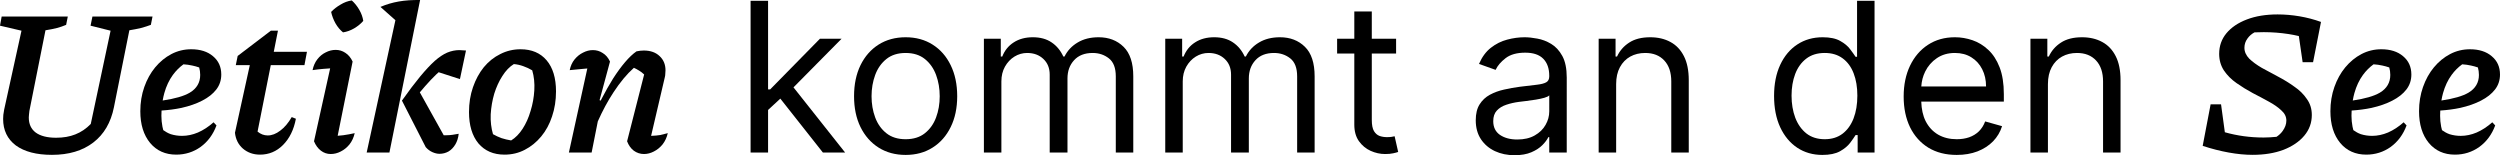 <?xml version="1.0" encoding="utf-8"?>
<!-- Generator: Adobe Illustrator 27.2.0, SVG Export Plug-In . SVG Version: 6.00 Build 0)  -->
<svg version="1.1" id="Ebene_1" xmlns="http://www.w3.org/2000/svg" xmlns:xlink="http://www.w3.org/1999/xlink" x="0px" y="0px"
	 viewBox="0 0 718.883 44.634" style="enable-background:new 0 0 718.883 44.634;" xml:space="preserve">
<g>
	<path d="M132.139,14.407c-1.2,0-2.38,0.24-3.54,0.72c-1.12,0.48-2.32,1.28-3.6,2.4c-1.24,1.12-2.64,2.62-4.2,4.5
		c-1.52,1.84-3.26,4.14-5.22,6.9l6.84,13.38c0.56,0.64,1.2,1.12,1.92,1.44c0.72,0.32,1.4,0.48,2.04,0.48c0.92,0,1.78-0.22,2.58-0.66
		c0.8-0.48,1.46-1.16,1.98-2.04c0.52-0.88,0.84-1.9,0.96-3.06c-0.6,0.12-1.2,0.22-1.8,0.3c-0.56,0.08-1.12,0.12-1.68,0.12
		c-0.312,0-0.586,0.005-0.822,0.014l-6.874-12.345c0.54-0.638,1.05-1.235,1.515-1.77c1.12-1.28,2.18-2.4,3.18-3.36
		c0.235-0.226,0.48-0.437,0.719-0.656l6.121,1.976l1.74-8.22c-0.32-0.04-0.64-0.06-0.96-0.06
		C132.759,14.427,132.459,14.407,132.139,14.407z"/>
	<polygon points="241.998,11.139 235.776,11.139 221.458,25.713 220.862,25.713 220.862,0.23 215.833,0.23 215.833,43.867 
		220.862,43.867 220.862,31.619 224.384,28.356 236.629,43.867 243.021,43.867 228.17,25.121 	"/>
	<path d="M149.683,14.167c-2.08,0-4.02,0.46-5.82,1.38c-1.8,0.88-3.38,2.14-4.74,3.78c-1.32,1.64-2.36,3.56-3.12,5.76
		c-0.76,2.2-1.14,4.58-1.14,7.14c0,3.8,0.9,6.8,2.7,9c1.84,2.16,4.34,3.24,7.5,3.24c2.12,0,4.06-0.46,5.82-1.38
		c1.8-0.92,3.38-2.2,4.74-3.84s2.4-3.56,3.12-5.76c0.76-2.24,1.14-4.64,1.14-7.2c0-3.84-0.9-6.82-2.7-8.94
		S152.883,14.167,149.683,14.167z M153.643,25.987c-0.12,2.04-0.48,4.02-1.08,5.94c-0.56,1.92-1.32,3.62-2.28,5.1
		c-0.96,1.48-2.06,2.6-3.3,3.36c-0.96-0.16-1.88-0.38-2.76-0.66c-0.88-0.32-1.7-0.7-2.46-1.14c-0.52-1.76-0.74-3.66-0.66-5.7
		c0.12-2.04,0.46-4.02,1.02-5.94c0.6-1.92,1.38-3.62,2.34-5.1c0.96-1.52,2.06-2.66,3.3-3.42c0.92,0.08,1.82,0.28,2.7,0.6
		c0.92,0.32,1.78,0.72,2.58,1.2C153.563,21.987,153.763,23.907,153.643,25.987z"/>
	<path d="M187.228,39.067l3.96-16.92c0.08-0.32,0.12-0.64,0.12-0.96c0.04-0.36,0.06-0.68,0.06-0.96c0-1.68-0.56-3.04-1.68-4.08
		c-1.12-1.08-2.64-1.62-4.56-1.62c-0.32,0-0.66,0.02-1.02,0.06c-0.32,0.04-0.68,0.1-1.08,0.18c-1.04,0.72-2.14,1.76-3.3,3.12
		c-1.12,1.32-2.26,2.88-3.42,4.68c-1.12,1.8-2.24,3.78-3.36,5.94c-0.068,0.137-0.133,0.285-0.201,0.423l-0.339-0.123l3-11.1
		c-0.52-1.12-1.22-1.94-2.1-2.46c-0.84-0.56-1.78-0.84-2.82-0.84c-0.96,0-1.9,0.24-2.82,0.72c-0.92,0.44-1.74,1.1-2.46,1.98
		c-0.68,0.84-1.14,1.86-1.38,3.06c1.56-0.16,2.82-0.28,3.78-0.36c0.432-0.052,0.858-0.087,1.282-0.117l-5.302,24.177h6.54
		l1.779-8.968c1.403-3.148,2.91-5.94,4.521-8.372c1.905-2.911,3.858-5.252,5.86-7.033c0.545,0.256,1.048,0.518,1.46,0.793
		c0.473,0.266,0.968,0.643,1.484,1.127l-4.904,19.213c0.44,1.16,1.08,2.06,1.92,2.7c0.88,0.64,1.86,0.96,2.94,0.96
		c0.96,0,1.9-0.24,2.82-0.72c0.96-0.48,1.8-1.16,2.52-2.04c0.72-0.92,1.22-2,1.5-3.24c-0.72,0.2-1.44,0.38-2.16,0.54
		C189.148,38.947,188.268,39.027,187.228,39.067z"/>
	<path d="M52.169,31.027c2.32-0.52,4.32-1.22,6-2.1c1.72-0.88,3.06-1.94,4.02-3.18c0.96-1.24,1.44-2.68,1.44-4.32
		c0-2.2-0.8-3.96-2.4-5.28c-1.56-1.32-3.64-1.98-6.24-1.98c-2.04,0-3.94,0.46-5.7,1.38s-3.32,2.2-4.68,3.84
		c-1.32,1.6-2.36,3.48-3.12,5.64c-0.76,2.16-1.14,4.48-1.14,6.96c0,3.8,0.94,6.84,2.82,9.12c1.88,2.24,4.38,3.36,7.5,3.36
		c2.6,0,4.94-0.74,7.02-2.22c2.08-1.52,3.6-3.58,4.56-6.18l-0.84-0.9c-1.44,1.28-2.94,2.26-4.5,2.94c-1.52,0.64-3.04,0.96-4.56,0.96
		c-1.12,0-2.2-0.16-3.24-0.48c-0.804-0.29-1.51-0.695-2.159-1.165c-0.085-0.331-0.177-0.66-0.241-0.995c-0.2-1.04-0.3-2.08-0.3-3.12
		c0-0.52,0.019-1.024,0.045-1.523C48.47,31.653,50.377,31.404,52.169,31.027z M49.709,21.547c0.881-1.208,1.903-2.219,3.051-3.054
		c0.859,0.06,1.707,0.162,2.529,0.354c0.677,0.135,1.337,0.327,1.989,0.551c0.187,0.686,0.292,1.4,0.292,2.149c0,2.2-1,3.9-3,5.1
		c-1.66,0.983-4.264,1.733-7.79,2.256c0.127-0.736,0.276-1.454,0.47-2.136C47.81,24.767,48.63,23.027,49.709,21.547z"/>
	<path d="M114.679,0.427c-1.84,0.32-3.6,0.84-5.28,1.56l4.303,3.825l-8.263,38.055h6.54l8.82-43.86
		C118.559-0.033,116.519,0.107,114.679,0.427z"/>
	<path d="M43.38,7.147l0.48-2.4H26.58l-0.54,2.64l5.76,1.44l-5.7,26.82c-1.32,1.36-2.8,2.36-4.44,3c-1.6,0.64-3.44,0.96-5.52,0.96
		c-2.56,0-4.52-0.5-5.88-1.5c-1.32-1-1.98-2.44-1.98-4.32c0-0.24,0.02-0.52,0.06-0.84c0.04-0.32,0.08-0.68,0.12-1.08l4.62-23.16
		c1.28-0.2,2.38-0.42,3.3-0.66s1.8-0.54,2.64-0.9l0.48-2.4H0.48L0,7.387l6.18,1.44L1.2,31.507c-0.08,0.56-0.16,1.06-0.24,1.5
		c-0.04,0.44-0.06,0.84-0.06,1.2c0,3.24,1.22,5.78,3.66,7.62c2.48,1.8,5.94,2.7,10.38,2.7c4.84,0,8.8-1.18,11.88-3.54
		s5.06-5.74,5.94-10.14l4.44-22.14c1.24-0.2,2.36-0.42,3.36-0.66C41.6,7.767,42.54,7.467,43.38,7.147z"/>
	<path d="M97.099,39.042l4.299-21.336c-0.52-1.12-1.22-1.96-2.1-2.52c-0.84-0.56-1.76-0.84-2.76-0.84s-1.96,0.24-2.88,0.72
		c-0.92,0.44-1.72,1.1-2.4,1.98s-1.14,1.92-1.38,3.12c1.04-0.16,2.06-0.28,3.06-0.36c0.61-0.07,1.282-0.118,2.002-0.147
		l-4.642,20.967c0.48,1.16,1.14,2.06,1.98,2.7c0.84,0.64,1.78,0.96,2.82,0.96c1,0,1.96-0.24,2.88-0.72c0.96-0.48,1.8-1.16,2.52-2.04
		c0.72-0.92,1.22-2,1.5-3.24c-1.08,0.24-2.18,0.44-3.3,0.6C98.189,38.943,97.653,38.995,97.099,39.042z"/>
	<path d="M101.158,0.127c-1.12,0.16-2.2,0.56-3.24,1.2c-1.04,0.6-1.94,1.3-2.7,2.1c0.24,1.12,0.66,2.22,1.26,3.3
		c0.6,1.04,1.32,1.9,2.16,2.58c1.08-0.16,2.14-0.54,3.18-1.14c1.08-0.64,1.96-1.36,2.64-2.16c-0.16-1.08-0.54-2.14-1.14-3.18
		C102.718,1.787,101.998,0.887,101.158,0.127z"/>
	<path d="M79.924,8.827h-2.04l-9.54,7.26l-0.54,2.64h4.03l-4.27,19.44c0.2,1.88,0.96,3.4,2.28,4.56c1.36,1.16,3,1.74,4.92,1.74
		c2.56,0,4.76-0.92,6.6-2.76c1.88-1.88,3.12-4.4,3.72-7.56l-1.2-0.48c-0.96,1.68-2.06,2.98-3.3,3.9c-1.2,0.92-2.4,1.38-3.6,1.38
		c-1.077,0-2.049-0.379-2.925-1.106l3.803-19.114h9.683l0.72-3.84h-9.54L79.924,8.827z"/>
	<path d="M604.507,12.077c-1.662-0.909-3.601-1.364-5.817-1.364c-2.471,0-4.489,0.511-6.051,1.534
		c-1.563,1.009-2.727,2.344-3.494,4.006h-0.426v-5.114h-4.858v32.727h5.028V24.179c0-1.903,0.362-3.523,1.087-4.858
		c0.724-1.335,1.711-2.351,2.961-3.047c1.264-0.696,2.699-1.044,4.304-1.044c2.33,0,4.162,0.724,5.497,2.173
		c1.336,1.435,2.003,3.438,2.003,6.009v20.455h5.029V23.071c0-2.784-0.462-5.085-1.385-6.903
		C607.461,14.335,606.169,12.972,604.507,12.077z"/>
	<path d="M534.003,16.338h-0.427c-0.369-0.568-0.887-1.293-1.555-2.173c-0.653-0.895-1.605-1.69-2.855-2.386
		c-1.236-0.71-2.919-1.065-5.05-1.065c-2.755,0-5.184,0.689-7.287,2.067c-2.102,1.378-3.743,3.331-4.922,5.859
		c-1.179,2.528-1.768,5.511-1.768,8.949c0,3.466,0.589,6.47,1.768,9.013c1.179,2.528,2.813,4.489,4.901,5.881
		c2.088,1.378,4.496,2.067,7.223,2.067c2.102,0,3.786-0.348,5.05-1.044c1.264-0.71,2.237-1.513,2.919-2.408
		c0.682-0.909,1.207-1.662,1.576-2.258h0.597v5.028h4.858V0.23h-5.028V16.338z M533.001,34.044c-0.724,1.875-1.782,3.345-3.175,4.41
		c-1.392,1.051-3.096,1.577-5.113,1.577c-2.102,0-3.864-0.554-5.284-1.662c-1.407-1.122-2.472-2.628-3.196-4.517
		c-0.711-1.903-1.066-4.02-1.066-6.349c0-2.301,0.348-4.375,1.044-6.222c0.711-1.861,1.769-3.331,3.175-4.411
		c1.421-1.094,3.196-1.641,5.327-1.641c2.045,0,3.764,0.518,5.156,1.555c1.392,1.023,2.443,2.457,3.153,4.304
		c0.711,1.832,1.066,3.97,1.066,6.413C534.088,29.975,533.726,32.155,533.001,34.044z"/>
	<path d="M654.931,4.147c-3.36,0-6.3,0.48-8.82,1.44c-2.52,0.96-4.48,2.28-5.88,3.96s-2.1,3.66-2.1,5.94c0,1.8,0.46,3.4,1.38,4.8
		c0.92,1.36,2.12,2.56,3.6,3.6c1.48,1.04,3.04,2,4.68,2.88c1.64,0.84,3.18,1.66,4.62,2.46c1.48,0.8,2.68,1.64,3.6,2.52
		c0.96,0.84,1.44,1.82,1.44,2.94c0,1-0.36,2-1.08,3c-0.448,0.632-1.039,1.179-1.747,1.655c-1.246,0.122-2.486,0.205-3.713,0.205
		c-3.885,0-7.599-0.511-11.149-1.517l-1.091-8.023h-3l-2.28,11.94c2.56,0.84,5.06,1.48,7.5,1.92c2.44,0.44,4.72,0.66,6.84,0.66
		c3.36,0,6.32-0.48,8.88-1.44c2.56-1,4.56-2.36,6-4.08c1.44-1.72,2.16-3.7,2.16-5.94c0-1.76-0.48-3.3-1.44-4.62
		c-0.92-1.36-2.12-2.54-3.6-3.54c-1.44-1.04-3-2-4.68-2.88c-1.64-0.88-3.2-1.72-4.68-2.52c-1.44-0.84-2.64-1.72-3.6-2.64
		c-0.92-0.96-1.38-2-1.38-3.12c0-1,0.3-1.9,0.9-2.7c0.525-0.735,1.197-1.308,1.998-1.737c0.014-0.001,0.028-0.002,0.042-0.003
		c0.88-0.04,1.76-0.06,2.64-0.06c2.36,0,4.72,0.18,7.08,0.54c1.033,0.158,2.026,0.356,2.99,0.583l1.09,7.517h3l2.28-11.58
		c-2-0.72-4.06-1.26-6.18-1.62S657.011,4.147,654.931,4.147z"/>
	<path d="M571.737,14.335c-1.364-1.279-2.876-2.202-4.538-2.77c-1.662-0.568-3.346-0.852-5.05-0.852
		c-2.955,0-5.54,0.724-7.756,2.173c-2.201,1.435-3.92,3.438-5.156,6.008c-1.222,2.557-1.832,5.511-1.832,8.864
		c0,3.352,0.61,6.293,1.832,8.821c1.236,2.514,2.99,4.474,5.263,5.881c2.287,1.392,5.007,2.088,8.16,2.088
		c2.216,0,4.212-0.341,5.987-1.023c1.776-0.696,3.268-1.662,4.475-2.898c1.207-1.25,2.067-2.699,2.578-4.347l-4.858-1.364
		c-0.426,1.136-1.03,2.088-1.811,2.855c-0.781,0.753-1.712,1.321-2.791,1.705c-1.066,0.369-2.259,0.554-3.58,0.554
		c-2.031,0-3.814-0.44-5.348-1.321c-1.534-0.895-2.734-2.195-3.601-3.899c-0.771-1.554-1.174-3.433-1.247-5.604h23.747v-2.131
		c0-3.054-0.404-5.625-1.214-7.713C574.187,17.276,573.101,15.6,571.737,14.335z M552.475,24.861
		c0.096-1.516,0.461-2.954,1.13-4.304c0.781-1.577,1.896-2.855,3.345-3.835c1.463-0.994,3.196-1.492,5.199-1.492
		c1.818,0,3.395,0.419,4.73,1.257c1.349,0.838,2.386,1.982,3.111,3.43c0.738,1.449,1.108,3.097,1.108,4.943H552.475z"/>
	<path d="M712.163,38.107c-1.52,0.64-3.04,0.96-4.56,0.96c-1.12,0-2.2-0.16-3.24-0.48c-0.804-0.29-1.51-0.695-2.159-1.165
		c-0.085-0.331-0.177-0.66-0.241-0.995c-0.2-1.04-0.3-2.08-0.3-3.12c0-0.52,0.019-1.024,0.045-1.523
		c2.015-0.13,3.922-0.379,5.715-0.757c2.32-0.52,4.32-1.22,6-2.1c1.72-0.88,3.06-1.94,4.02-3.18c0.96-1.24,1.44-2.68,1.44-4.32
		c0-2.2-0.8-3.96-2.4-5.28c-1.56-1.32-3.64-1.98-6.24-1.98c-2.04,0-3.94,0.46-5.7,1.38s-3.32,2.2-4.68,3.84
		c-1.32,1.6-2.36,3.48-3.12,5.64c-0.76,2.16-1.14,4.48-1.14,6.96c0,3.8,0.94,6.84,2.82,9.12c1.88,2.24,4.38,3.36,7.5,3.36
		c2.6,0,4.94-0.74,7.02-2.22c2.08-1.52,3.6-3.58,4.56-6.18l-0.84-0.9C715.223,36.447,713.723,37.427,712.163,38.107z
		 M704.963,21.547c0.881-1.208,1.903-2.219,3.051-3.054c0.859,0.06,1.707,0.162,2.529,0.354c0.677,0.135,1.337,0.327,1.989,0.551
		c0.187,0.686,0.291,1.4,0.291,2.149c0,2.2-1,3.9-3,5.1c-1.66,0.983-4.264,1.733-7.79,2.257c0.127-0.736,0.276-1.454,0.47-2.136
		C703.063,24.767,703.883,23.027,704.963,21.547z"/>
	<path d="M681.935,31.027c2.32-0.52,4.32-1.22,6-2.1c1.72-0.88,3.06-1.94,4.02-3.18s1.44-2.68,1.44-4.32c0-2.2-0.8-3.96-2.4-5.28
		c-1.56-1.32-3.64-1.98-6.24-1.98c-2.04,0-3.94,0.46-5.7,1.38c-1.76,0.92-3.32,2.2-4.68,3.84c-1.32,1.6-2.36,3.48-3.12,5.64
		c-0.76,2.16-1.14,4.48-1.14,6.96c0,3.8,0.94,6.84,2.82,9.12c1.88,2.24,4.38,3.36,7.5,3.36c2.6,0,4.94-0.74,7.02-2.22
		c2.08-1.52,3.6-3.58,4.56-6.18l-0.84-0.9c-1.44,1.28-2.94,2.26-4.5,2.94c-1.52,0.64-3.04,0.96-4.56,0.96
		c-1.12,0-2.2-0.16-3.24-0.48c-0.804-0.29-1.51-0.695-2.159-1.165c-0.085-0.331-0.177-0.66-0.241-0.995c-0.2-1.04-0.3-2.08-0.3-3.12
		c0-0.52,0.019-1.024,0.045-1.523C678.235,31.653,680.143,31.404,681.935,31.027z M679.475,21.547
		c0.881-1.208,1.903-2.219,3.051-3.054c0.859,0.06,1.707,0.162,2.529,0.354c0.677,0.135,1.337,0.327,1.989,0.551
		c0.187,0.686,0.292,1.4,0.292,2.149c0,2.2-1,3.9-3,5.1c-1.66,0.983-4.264,1.733-7.79,2.256c0.127-0.736,0.276-1.454,0.47-2.136
		C677.575,24.767,678.395,23.027,679.475,21.547z"/>
	<path d="M400.174,39.35c-0.355,0.057-0.809,0.085-1.363,0.085c-0.739,0-1.442-0.114-2.11-0.341
		c-0.653-0.242-1.193-0.71-1.619-1.406c-0.412-0.71-0.618-1.776-0.618-3.196V15.401h6.989v-4.261h-6.989V3.298h-5.028v7.841h-4.943
		v4.261h4.943v20.454c0,1.903,0.44,3.48,1.321,4.73c0.895,1.25,2.017,2.18,3.366,2.791c1.364,0.611,2.756,0.916,4.176,0.916
		c0.938,0,1.712-0.071,2.323-0.213c0.611-0.128,1.087-0.256,1.427-0.384l-1.022-4.517C400.814,39.222,400.53,39.279,400.174,39.35z"
		/>
	<path d="M368.054,10.713c-2.343,0-4.353,0.504-6.029,1.513c-1.677,0.994-2.934,2.337-3.772,4.027h-0.341
		c-0.809-1.747-1.939-3.104-3.387-4.07c-1.435-0.98-3.232-1.47-5.391-1.47c-2.131,0-3.956,0.49-5.476,1.47
		c-1.52,0.966-2.621,2.322-3.302,4.07h-0.427v-5.114h-4.858v32.727h5.029V23.412c0-1.605,0.341-3.018,1.023-4.24
		c0.696-1.236,1.605-2.202,2.727-2.898c1.136-0.696,2.358-1.044,3.665-1.044c1.903,0,3.458,0.575,4.666,1.726
		c1.207,1.136,1.811,2.635,1.811,4.496v22.415h5.114V22.56c0-2.116,0.632-3.864,1.896-5.241c1.264-1.392,3.047-2.088,5.348-2.088
		c1.79,0,3.345,0.518,4.666,1.555c1.321,1.037,1.982,2.763,1.982,5.178v21.903h5.028V21.963c0-3.849-0.93-6.683-2.791-8.501
		C373.374,11.629,370.981,10.713,368.054,10.713z"/>
	<path d="M315.906,10.713c-2.344,0-4.354,0.504-6.03,1.513c-1.676,0.994-2.933,2.337-3.771,4.027h-0.341
		c-0.81-1.747-1.939-3.104-3.388-4.07c-1.434-0.98-3.231-1.47-5.39-1.47c-2.131,0-3.956,0.49-5.476,1.47
		c-1.52,0.966-2.621,2.322-3.303,4.07h-0.426v-5.114h-4.858v32.727h5.028V23.412c0-1.605,0.341-3.018,1.023-4.24
		c0.696-1.236,1.605-2.202,2.727-2.898c1.137-0.696,2.358-1.044,3.665-1.044c1.904,0,3.459,0.575,4.666,1.726
		c1.208,1.136,1.812,2.635,1.812,4.496v22.415h5.113V22.56c0-2.116,0.632-3.864,1.896-5.241c1.265-1.392,3.047-2.088,5.348-2.088
		c1.79,0,3.346,0.518,4.667,1.555c1.321,1.037,1.981,2.763,1.981,5.178v21.903h5.029V21.963c0-3.849-0.931-6.683-2.792-8.501
		C321.226,11.629,318.832,10.713,315.906,10.713z"/>
	<path d="M268.173,12.823c-2.215-1.406-4.801-2.109-7.755-2.109c-2.955,0-5.547,0.703-7.777,2.109
		c-2.216,1.406-3.949,3.381-5.199,5.923c-1.236,2.543-1.854,5.518-1.854,8.928c0,3.381,0.618,6.335,1.854,8.864
		c1.25,2.528,2.983,4.496,5.199,5.902c2.23,1.406,4.822,2.109,7.777,2.109c2.954,0,5.54-0.703,7.755-2.109
		c2.231-1.406,3.963-3.373,5.199-5.902c1.25-2.529,1.875-5.483,1.875-8.864c0-3.409-0.625-6.385-1.875-8.928
		C272.136,16.203,270.404,14.229,268.173,12.823z M269.175,33.767c-0.696,1.875-1.769,3.388-3.217,4.538
		c-1.449,1.151-3.296,1.726-5.54,1.726c-2.245,0-4.091-0.575-5.54-1.726c-1.449-1.151-2.521-2.663-3.217-4.538
		c-0.696-1.875-1.044-3.906-1.044-6.094s0.348-4.226,1.044-6.115c0.696-1.889,1.768-3.416,3.217-4.581
		c1.449-1.165,3.295-1.747,5.54-1.747c2.244,0,4.091,0.582,5.54,1.747c1.448,1.165,2.521,2.692,3.217,4.581
		c0.696,1.889,1.044,3.928,1.044,6.115S269.871,31.892,269.175,33.767z"/>
	<path d="M480.347,12.077c-1.662-0.909-3.601-1.364-5.817-1.364c-2.472,0-4.489,0.511-6.051,1.534
		c-1.563,1.009-2.727,2.344-3.495,4.006h-0.426v-5.114H459.7v32.727h5.029V24.179c0-1.903,0.362-3.523,1.086-4.858
		c0.725-1.335,1.712-2.351,2.962-3.047c1.264-0.696,2.699-1.044,4.304-1.044c2.33,0,4.162,0.724,5.497,2.173
		c1.335,1.435,2.003,3.438,2.003,6.009v20.455h5.028V23.071c0-2.784-0.461-5.085-1.384-6.903
		C483.301,14.335,482.009,12.972,480.347,12.077z"/>
	<path d="M446.027,12.61c-1.279-0.767-2.607-1.271-3.985-1.513c-1.363-0.256-2.571-0.383-3.622-0.383
		c-1.648,0-3.324,0.227-5.028,0.682c-1.691,0.44-3.253,1.222-4.688,2.344c-1.42,1.108-2.557,2.656-3.409,4.645l4.773,1.705
		c0.554-1.193,1.513-2.315,2.876-3.367c1.364-1.051,3.246-1.577,5.647-1.577c2.315,0,4.041,0.582,5.177,1.747
		c1.151,1.165,1.726,2.798,1.726,4.901v0.171c0,0.81-0.291,1.378-0.874,1.704c-0.568,0.327-1.477,0.561-2.727,0.703
		c-1.236,0.128-2.848,0.32-4.836,0.575c-1.52,0.199-3.033,0.469-4.539,0.81c-1.491,0.327-2.855,0.824-4.091,1.491
		c-1.235,0.668-2.223,1.591-2.961,2.77c-0.739,1.165-1.108,2.685-1.108,4.56c0,2.131,0.497,3.949,1.491,5.455
		c0.995,1.491,2.337,2.635,4.027,3.43c1.691,0.781,3.573,1.172,5.646,1.172c1.904,0,3.516-0.284,4.837-0.852
		c1.321-0.568,2.379-1.257,3.175-2.067c0.795-0.81,1.363-1.57,1.704-2.28h0.256v4.432h5.028V22.304c0-2.599-0.426-4.673-1.278-6.222
		C448.392,14.534,447.319,13.377,446.027,12.61z M445.494,32.02c0,1.364-0.355,2.663-1.065,3.899
		c-0.696,1.236-1.733,2.244-3.111,3.025c-1.364,0.781-3.04,1.172-5.028,1.172c-2.003,0-3.658-0.44-4.965-1.321
		c-1.293-0.895-1.939-2.216-1.939-3.963c0-1.278,0.341-2.287,1.023-3.026c0.696-0.753,1.605-1.314,2.727-1.683
		c1.136-0.383,2.358-0.66,3.665-0.831c0.54-0.071,1.243-0.156,2.109-0.256c0.881-0.114,1.783-0.241,2.706-0.384
		c0.938-0.156,1.762-0.334,2.472-0.533c0.724-0.213,1.193-0.447,1.406-0.703V32.02z"/>
</g>
</svg>
